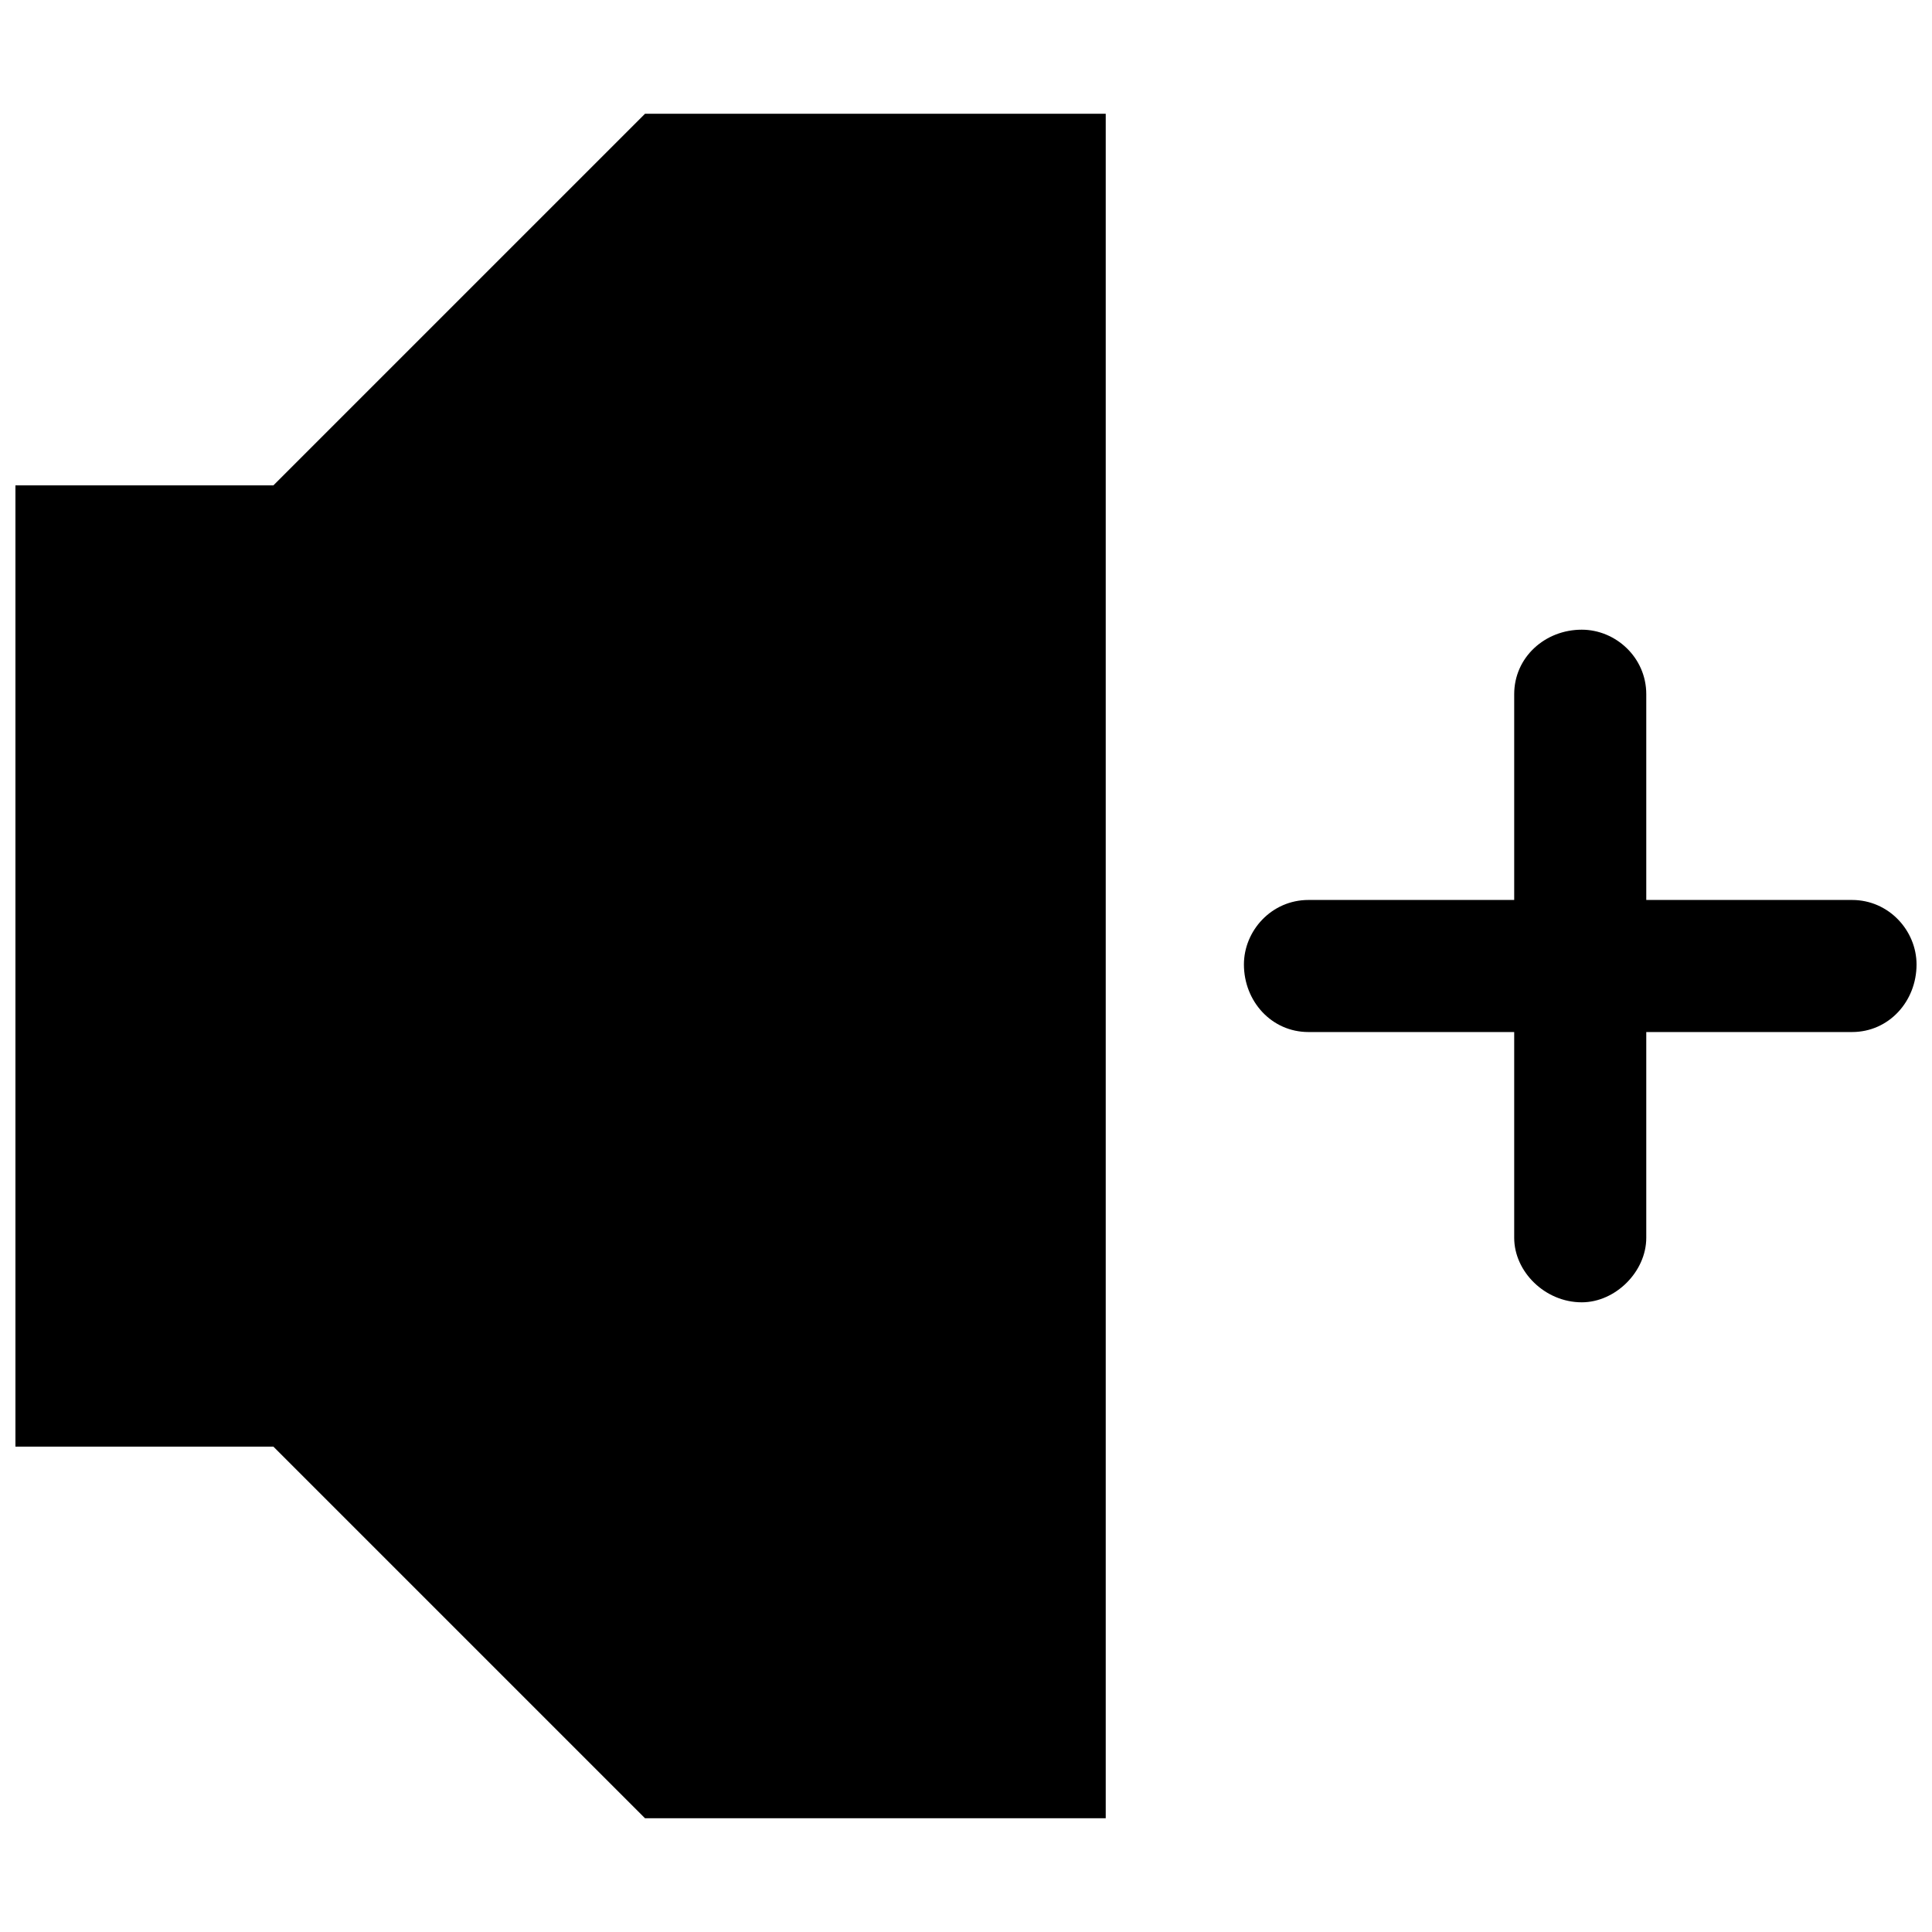 <?xml version="1.0" encoding="UTF-8"?>
<!-- Uploaded to: ICON Repo, www.iconrepo.com, Generator: ICON Repo Mixer Tools -->
<svg width="800px" height="800px" version="1.1" viewBox="144 144 512 512" xmlns="http://www.w3.org/2000/svg">
 <defs>
  <clipPath id="b">
   <path d="m148.09 174h289.91v452h-289.91z"/>
  </clipPath>
  <clipPath id="a">
   <path d="m473 310h178.9v180h-178.9z"/>
  </clipPath>
 </defs>
 <g>
  <g clip-path="url(#b)">
   <path d="m321.46 174.14h115.57v451.72h-122.09l-98.484-98.484h-68.367v-254.75h68.367l98.484-98.48z" fill-rule="evenodd"/>
  </g>
  <g clip-path="url(#a)">
   <path d="m634.81 382.5c9.766 0 17.094 8.141 17.094 17.094 0 9.766-7.324 17.906-17.094 17.906h-54.531v54.531c0 8.953-8.141 17.094-17.094 17.094-9.766 0-17.906-8.141-17.906-17.094v-54.531h-54.531c-9.766 0-17.094-8.141-17.094-17.906 0-8.953 7.324-17.094 17.094-17.094h54.531v-54.531c0-9.766 8.141-17.094 17.906-17.094 8.953 0 17.094 7.324 17.094 17.094v54.531z"/>
  </g>
 </g>
</svg>
